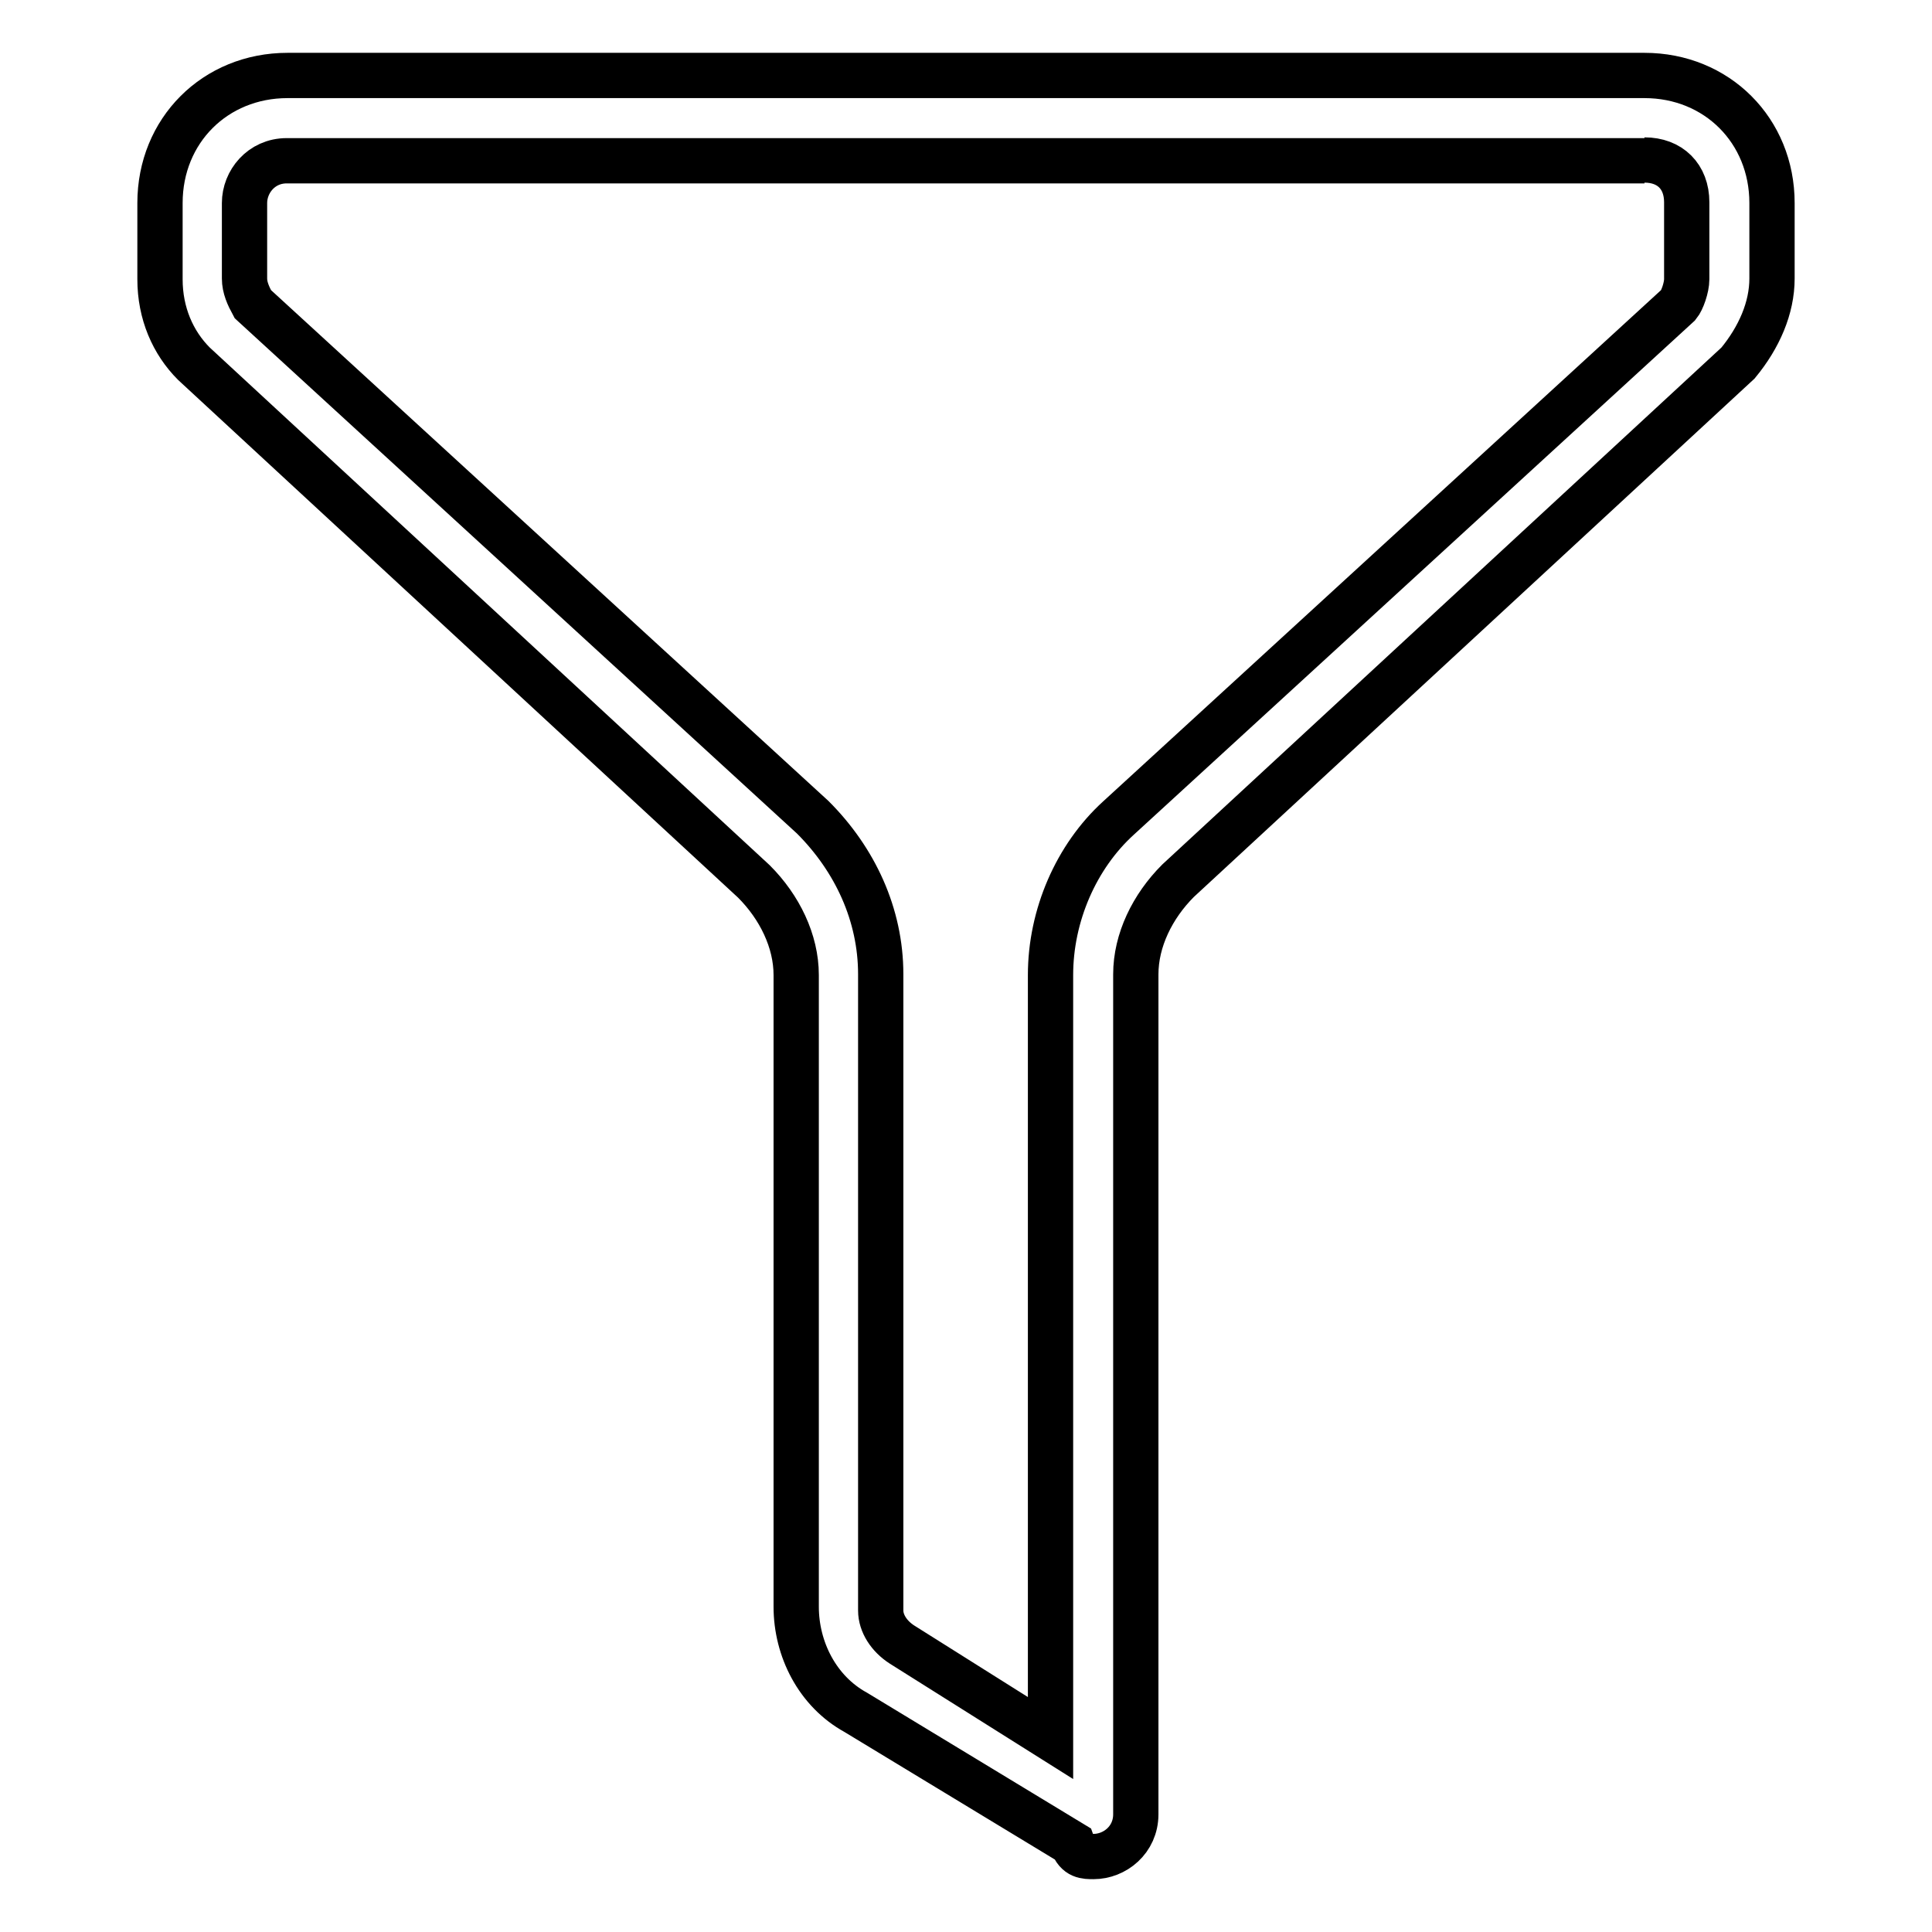 <?xml version="1.0" encoding="utf-8"?>
<!-- Svg Vector Icons : http://www.onlinewebfonts.com/icon -->
<!DOCTYPE svg PUBLIC "-//W3C//DTD SVG 1.1//EN" "http://www.w3.org/Graphics/SVG/1.1/DTD/svg11.dtd">
<svg version="1.1" xmlns="http://www.w3.org/2000/svg" xmlns:xlink="http://www.w3.org/1999/xlink" x="0px" y="0px" viewBox="0 0 256 256" enable-background="new 0 0 256 256" xml:space="preserve">
<g> <path stroke-width="6" fill-opacity="0" stroke="#000000"  d="M217.9,21.2c3.4,0,5.6,2.2,5.6,5.6V37c0,1.1-0.6,2.8-1.1,3.4l-74.2,68c-5.6,5.1-9,12.9-9,20.8v101.1 l-19.7-12.4c-1.7-1.1-2.8-2.8-2.8-4.5v-84.3c0-7.9-3.4-15.2-9-20.8l-74.2-68c-0.6-1.1-1.1-2.2-1.1-3.4V26.9c0-2.8,2.2-5.6,5.6-5.6 H217.9 M217.9,10H38.1c-9.6,0-16.9,7.3-16.9,16.9V37c0,4.5,1.7,8.4,4.5,11.2l74.2,68.6c3.4,3.4,5.6,7.9,5.6,12.4v83.7 c0,5.6,2.8,11.2,7.9,14l28.7,17.4c0.6,1.7,1.7,1.7,2.8,1.7c2.8,0,5.6-2.2,5.6-5.6V129.1c0-4.5,2.2-9,5.6-12.4l74.2-68.6 c2.8-3.4,4.5-7.3,4.5-11.2V26.9C234.8,17.3,227.5,10,217.9,10L217.9,10z"/></g>
</svg>